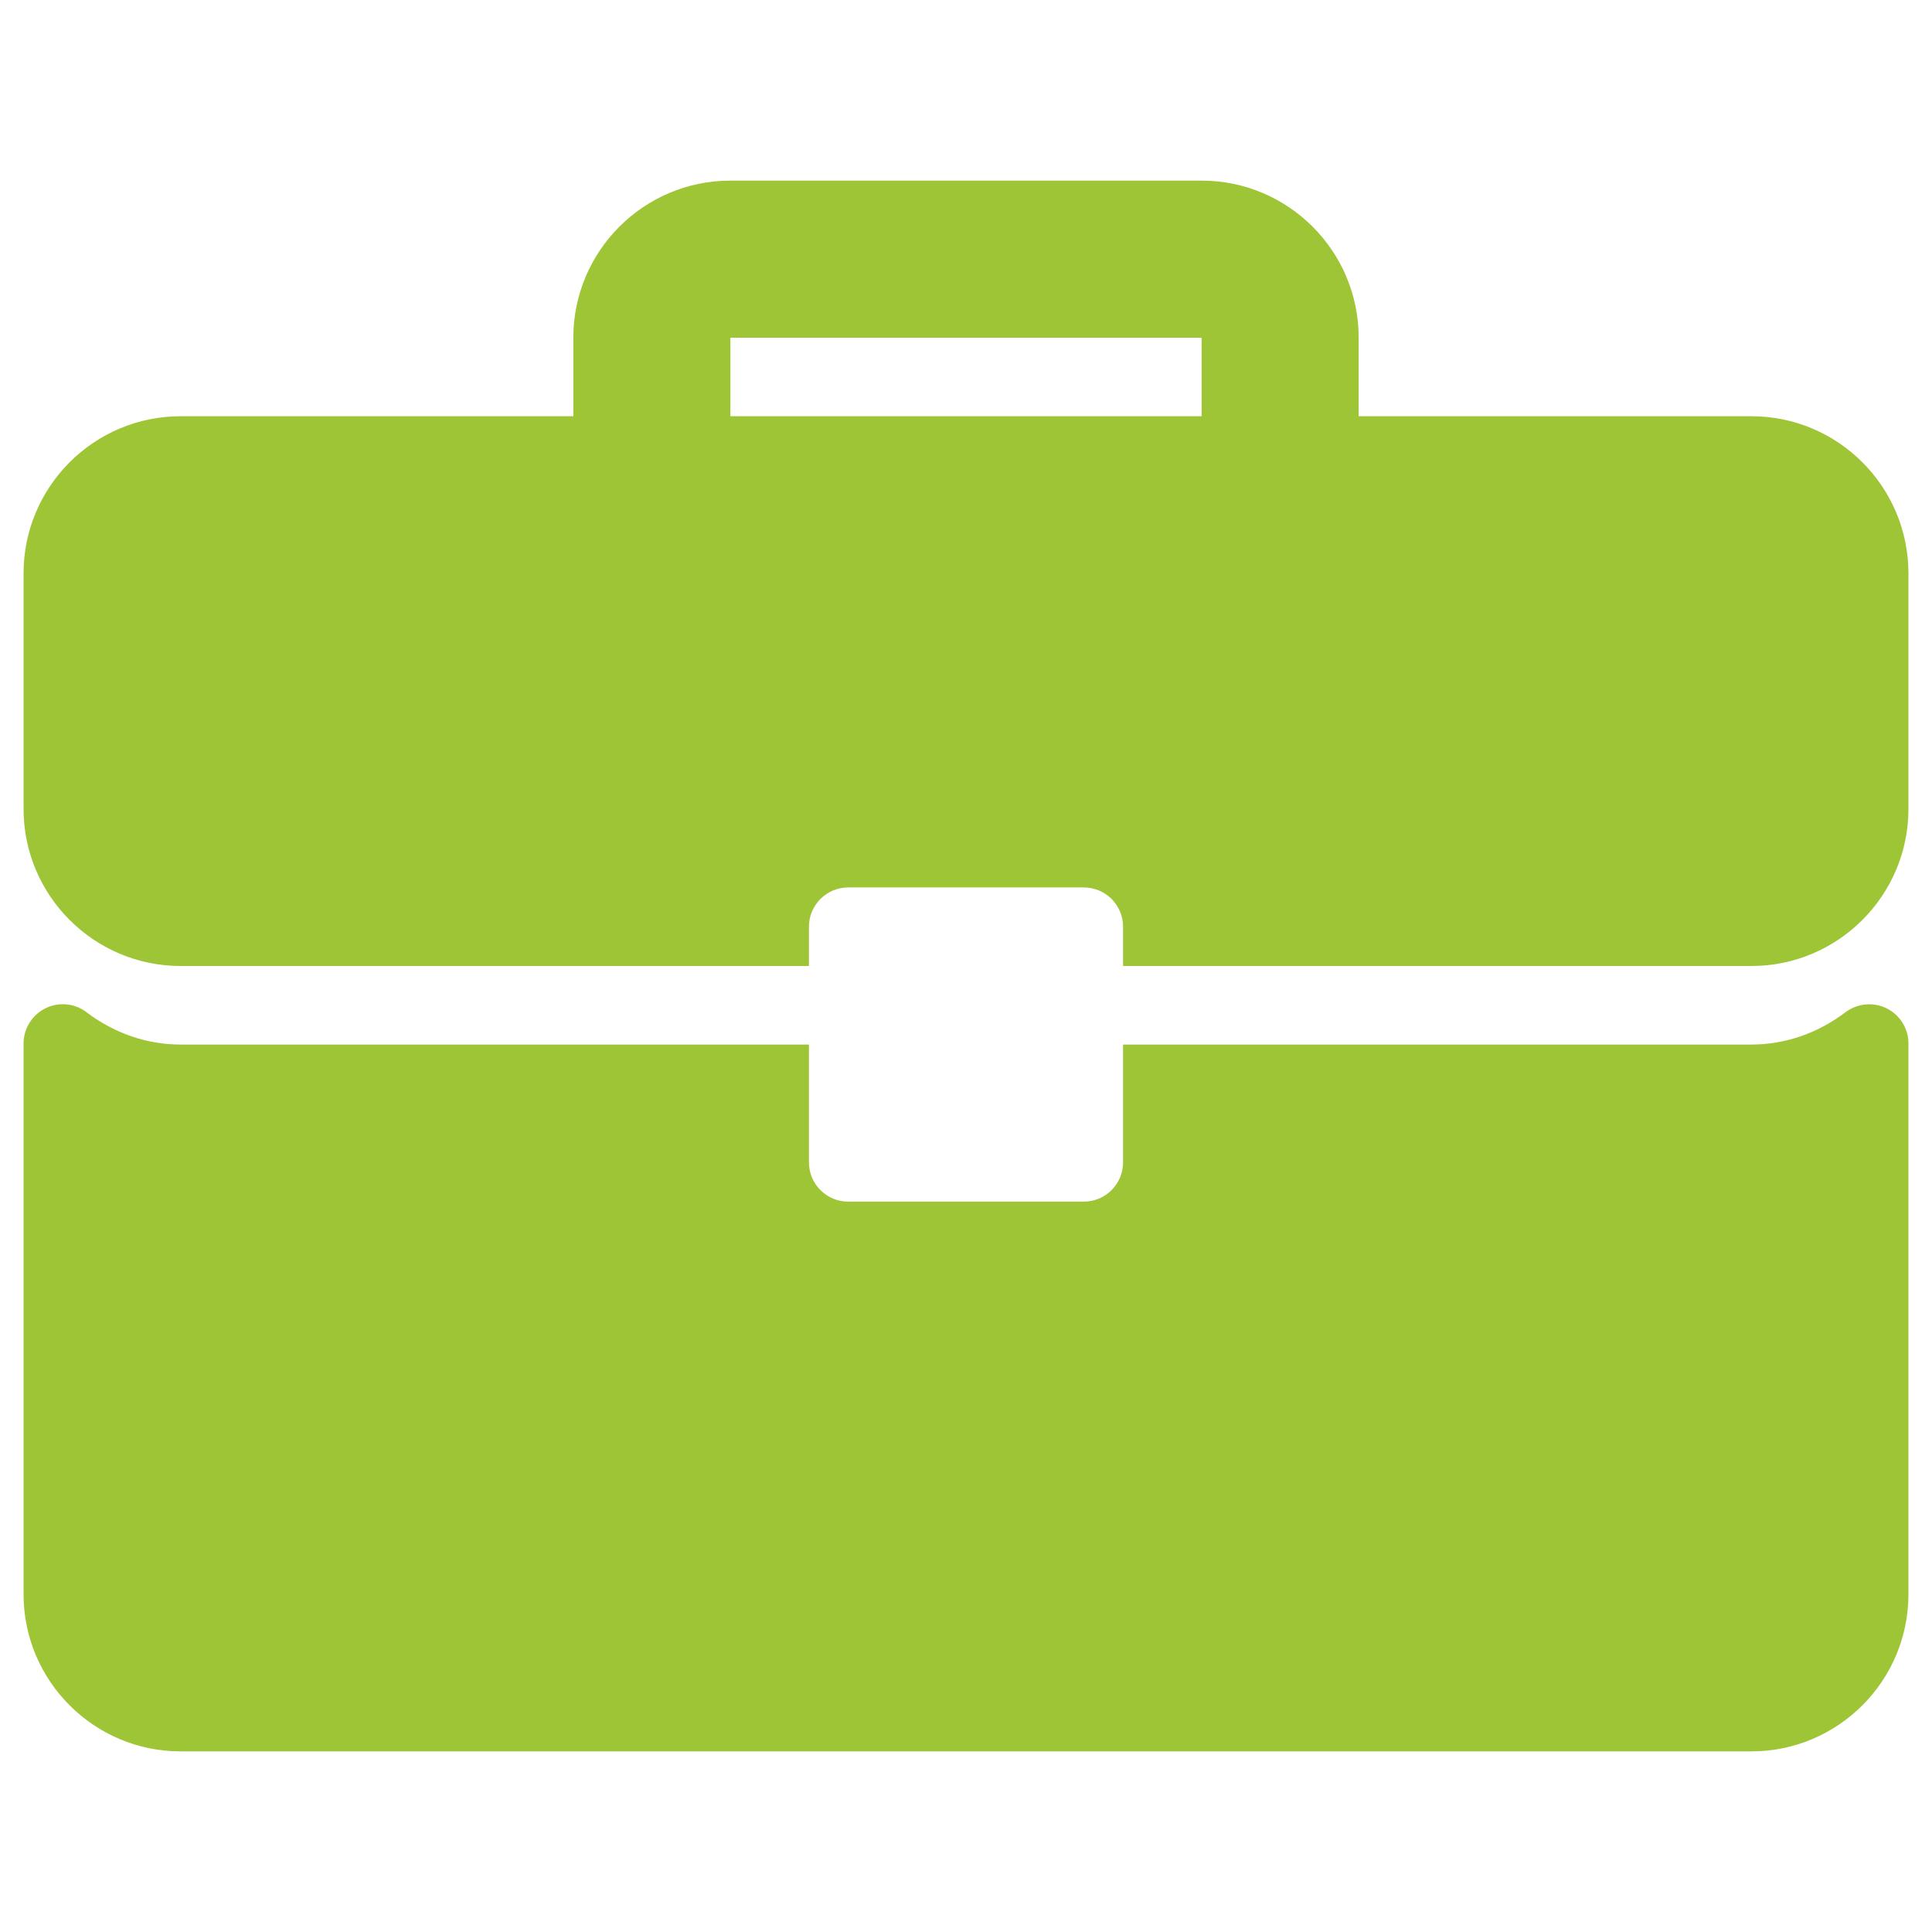 <svg width="41" height="41" viewBox="0 0 41 41" fill="none" xmlns="http://www.w3.org/2000/svg">
<g clip-path="url(#clip0_2001_273)">
<path d="M37.167 8.833H28.833V7.167C28.833 5.328 27.338 3.833 25.5 3.833H15.5C13.662 3.833 12.167 5.328 12.167 7.167V8.833H3.833C1.995 8.833 0.5 10.328 0.5 12.167V17.167C0.5 19.005 1.995 20.5 3.833 20.5H17.167V19.667C17.167 19.557 17.188 19.449 17.23 19.348C17.272 19.247 17.333 19.155 17.411 19.077C17.488 19 17.58 18.938 17.681 18.896C17.782 18.855 17.891 18.833 18 18.833H23C23.11 18.833 23.218 18.855 23.319 18.896C23.42 18.938 23.512 19 23.59 19.077C23.667 19.155 23.728 19.247 23.77 19.348C23.812 19.449 23.834 19.557 23.833 19.667V20.5H37.167C39.005 20.5 40.5 19.005 40.5 17.167V12.167C40.5 10.328 39.005 8.833 37.167 8.833ZM25.5 8.833H15.5V7.167H25.5V8.833ZM40.038 21.399C39.899 21.33 39.743 21.302 39.589 21.316C39.435 21.331 39.287 21.388 39.164 21.481C38.571 21.93 37.881 22.167 37.167 22.167H23.833V24.667C23.833 24.776 23.812 24.884 23.77 24.986C23.728 25.087 23.667 25.179 23.589 25.256C23.512 25.333 23.42 25.395 23.319 25.437C23.218 25.479 23.11 25.5 23 25.5H18C17.89 25.5 17.782 25.479 17.681 25.437C17.58 25.395 17.488 25.333 17.411 25.256C17.333 25.179 17.272 25.087 17.23 24.986C17.188 24.884 17.167 24.776 17.167 24.667V22.167H3.833C3.119 22.167 2.429 21.93 1.836 21.481C1.713 21.387 1.566 21.329 1.411 21.315C1.256 21.3 1.101 21.329 0.962 21.399C0.823 21.468 0.706 21.575 0.625 21.707C0.543 21.838 0.5 21.99 0.5 22.145L0.5 33.833C0.5 35.672 1.995 37.167 3.833 37.167H37.167C39.005 37.167 40.5 35.672 40.5 33.833V22.145C40.5 21.99 40.457 21.838 40.375 21.706C40.294 21.575 40.177 21.468 40.038 21.399Z" fill="#9EC536"/>
</g>
<defs>
<clipPath id="clip0_2001_273">
<rect width="40" height="40" fill="white" transform="translate(0.5 0.5)"/>
</clipPath>
</defs>
</svg>
